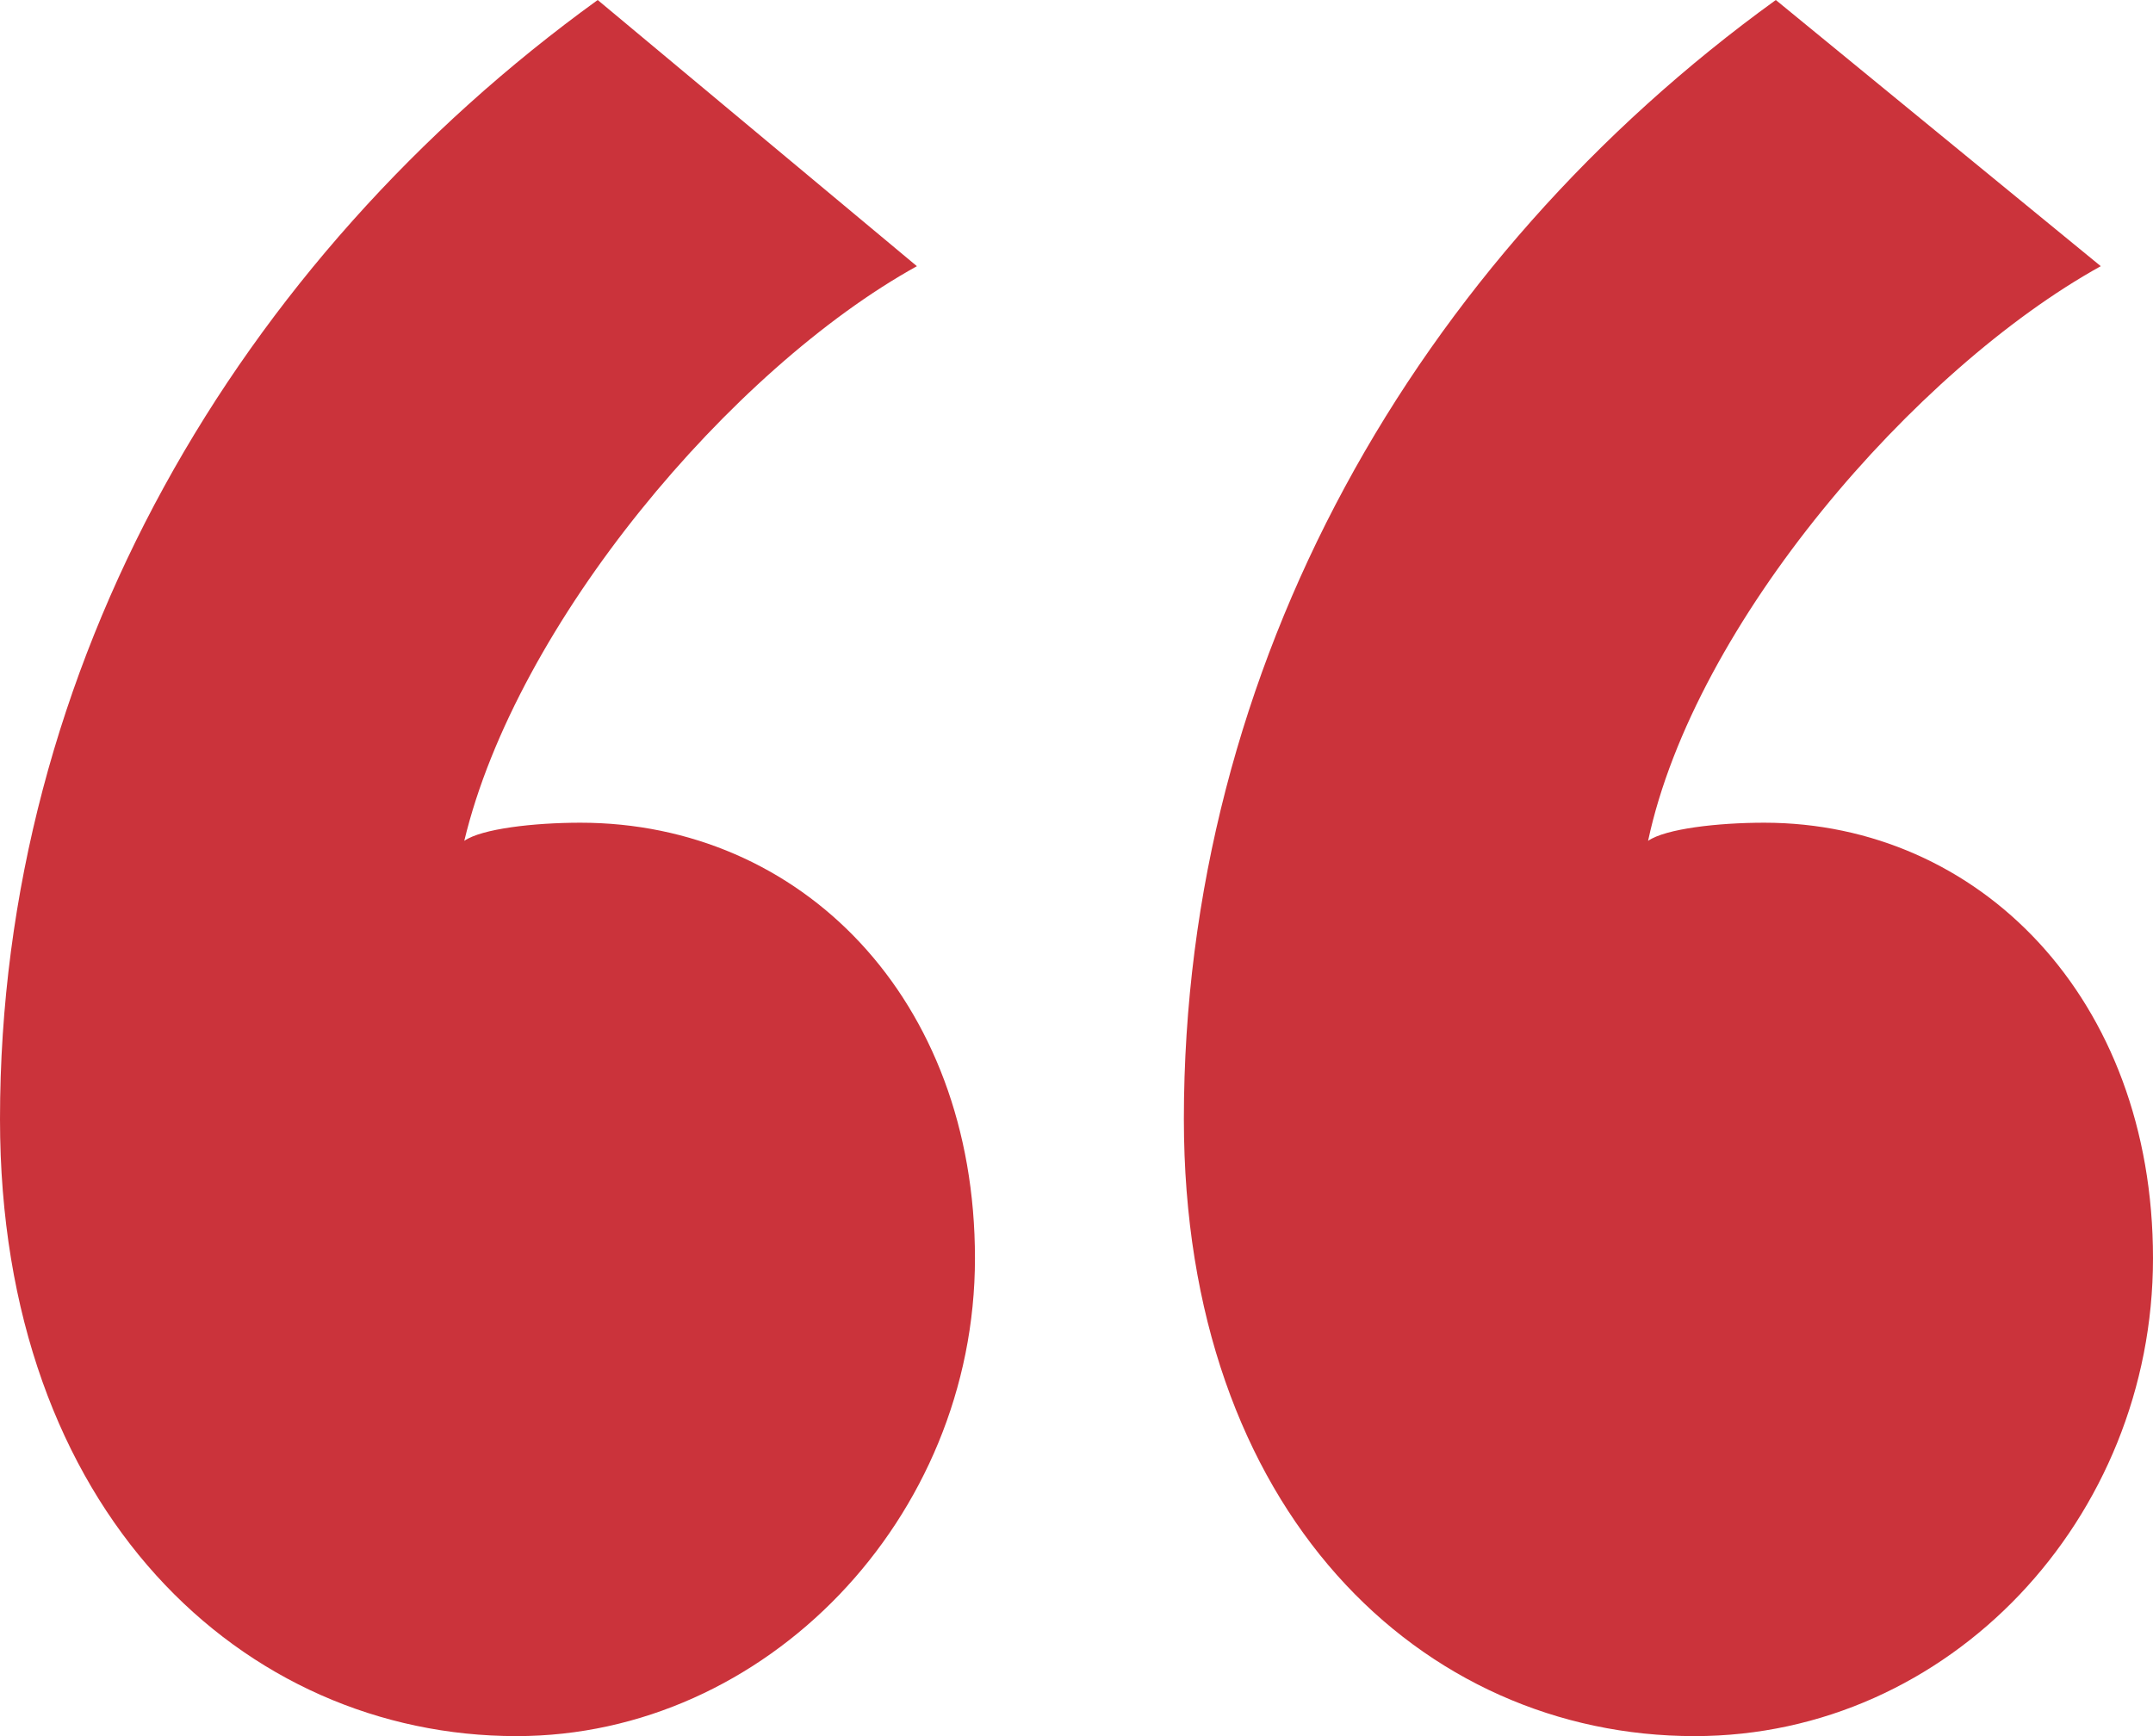<svg width="31" height="25" viewBox="0 0 31 25" fill="none" xmlns="http://www.w3.org/2000/svg">
<path d="M8.606 0L13.202 3.833C10.528 5.314 7.437 8.972 6.685 12.108C6.935 11.934 7.687 11.847 8.356 11.847C11.531 11.847 14.038 14.373 14.038 18.119C14.038 21.864 11.03 25 7.437 25C3.509 25 0 21.777 0 16.115C0 9.582 3.426 3.746 8.606 0ZM25.569 0L30.248 3.833C27.574 5.314 24.399 8.972 23.73 12.108C23.981 11.934 24.733 11.847 25.402 11.847C28.493 11.847 31 14.373 31 18.119C31 21.864 28.076 25 24.399 25C20.472 25 17.046 21.777 17.046 16.115C17.046 9.582 20.388 3.746 25.569 0Z" fill="#CB333B"/>
</svg>

